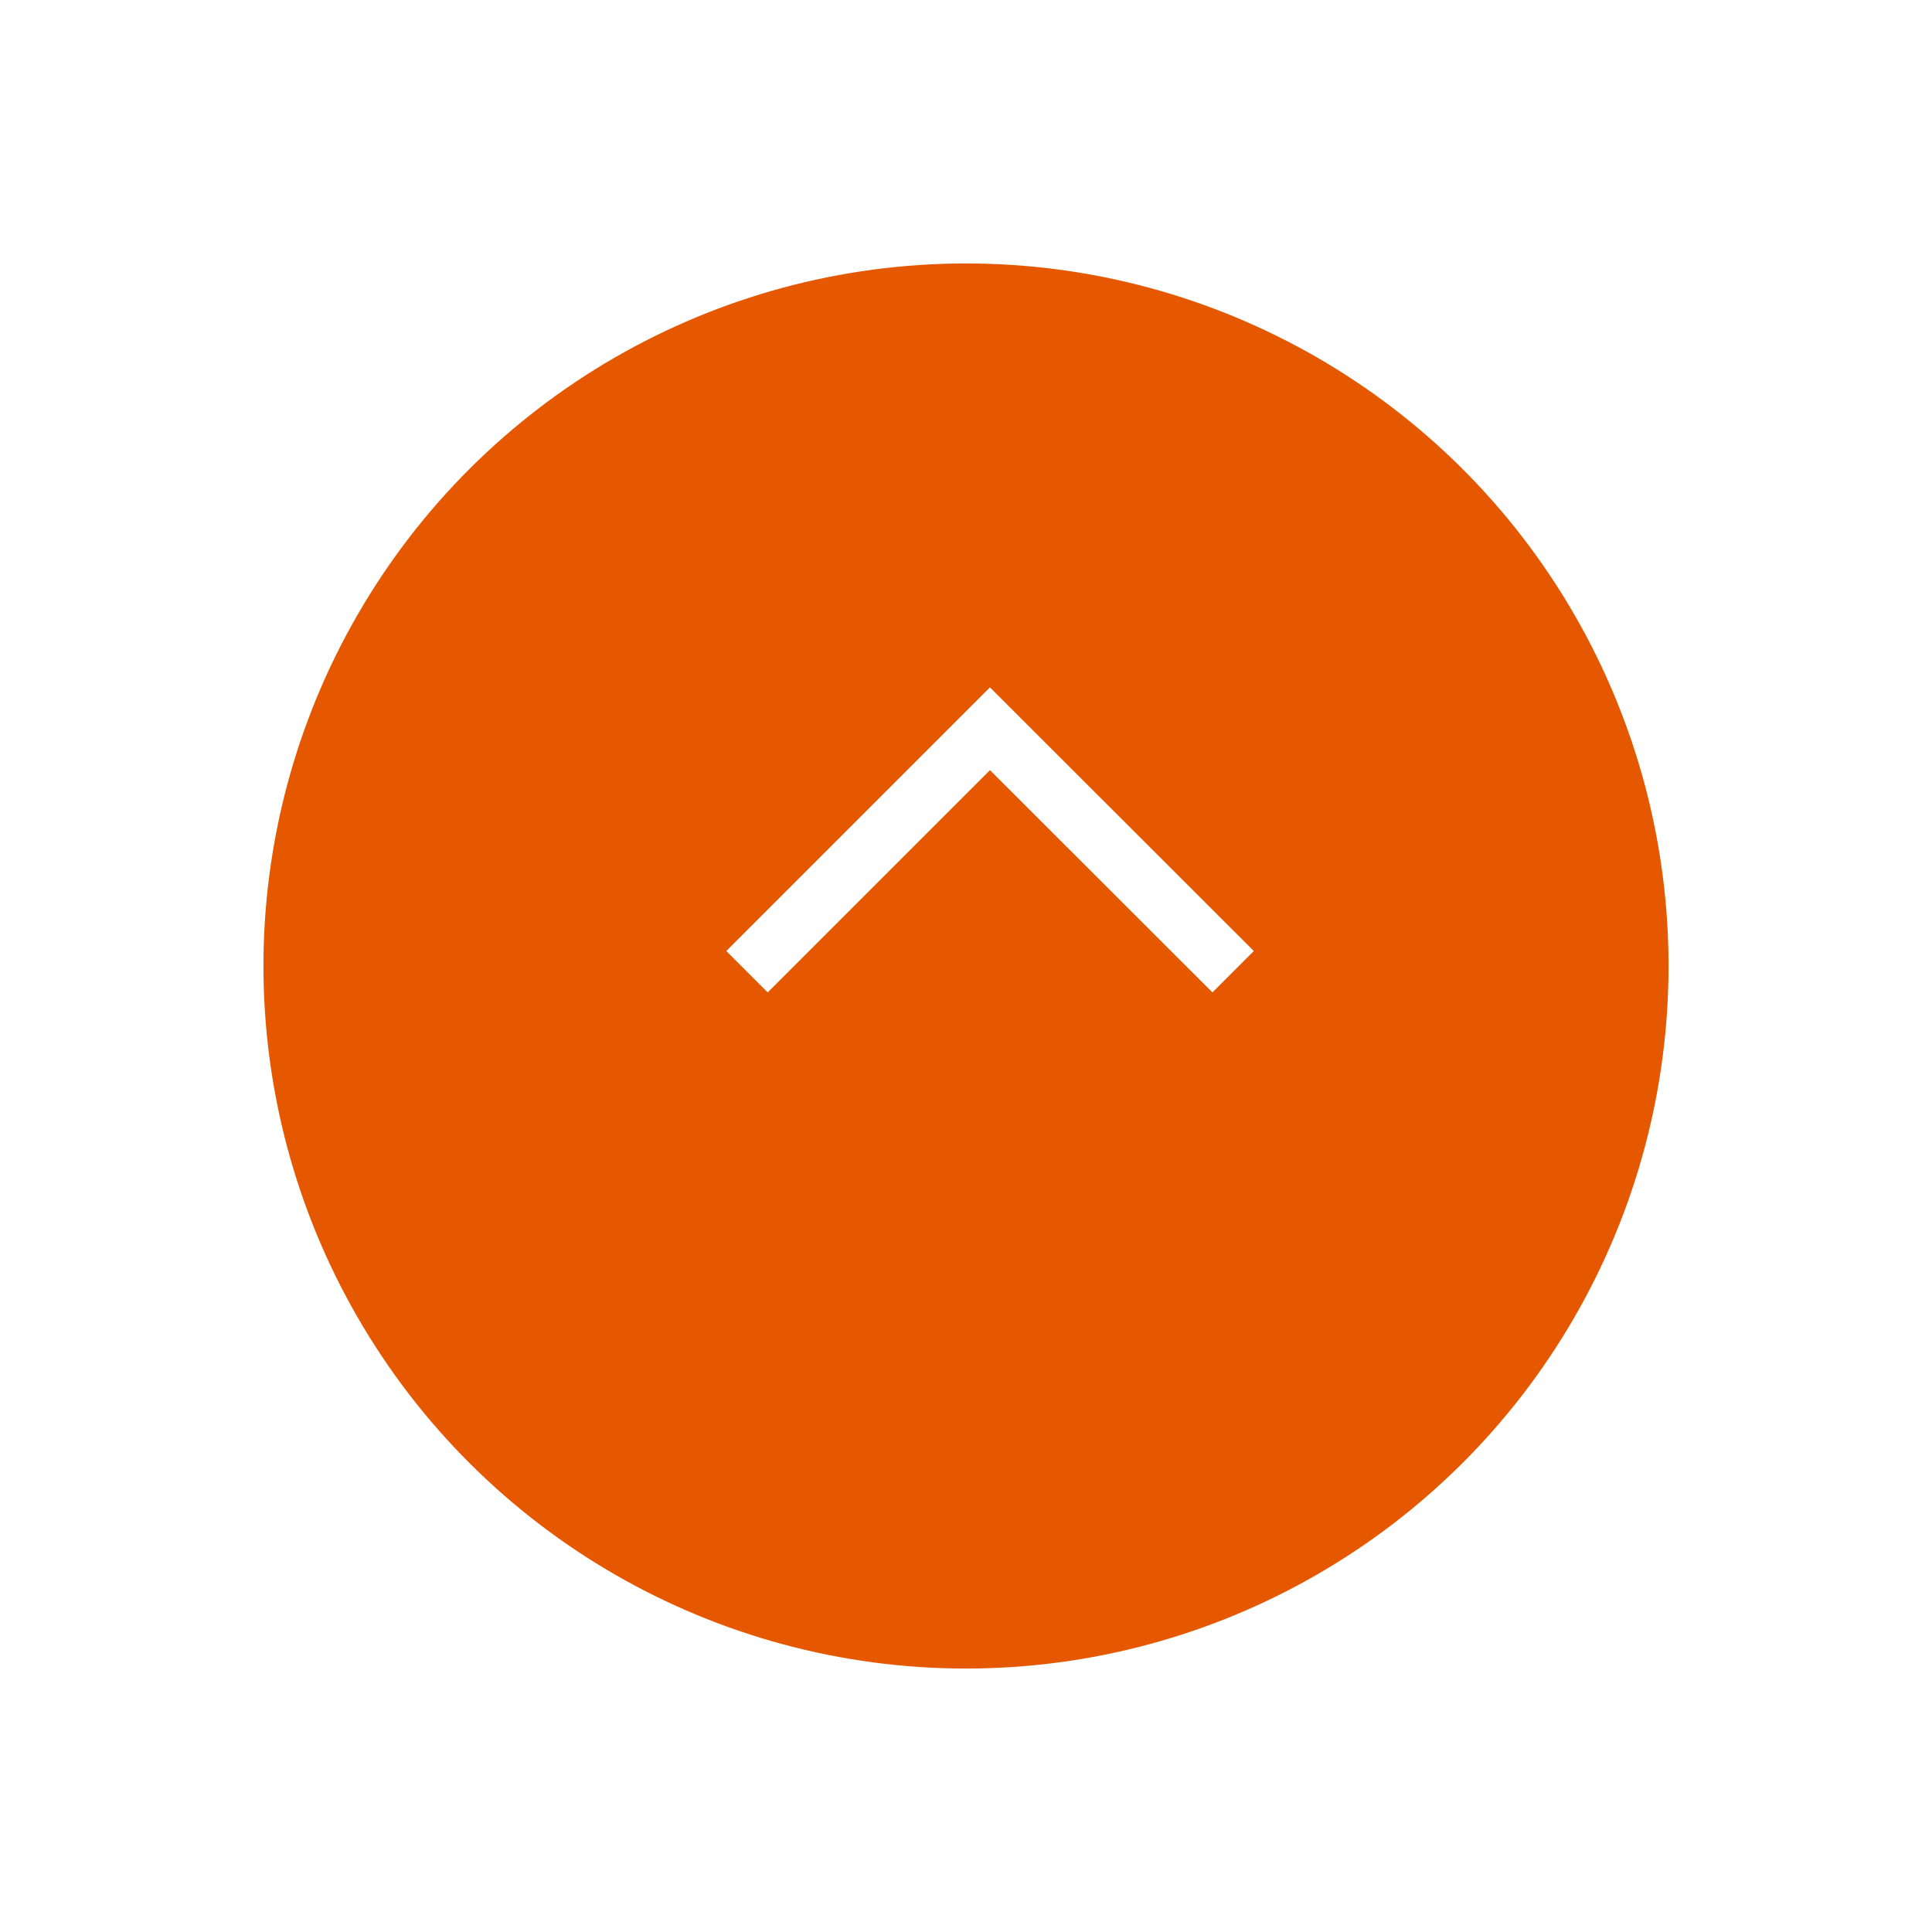 <svg xmlns="http://www.w3.org/2000/svg" xmlns:xlink="http://www.w3.org/1999/xlink" width="66" height="66" viewBox="0 0 66 66">
  <defs>
    <style>
      .cls-1 {
        fill: #e55800;
      }

      .cls-2 {
        fill: none;
        stroke: #fff;
        stroke-width: 2px;
        opacity: 0.999;
      }

      .cls-3 {
        filter: url(#楕円形_6);
      }
    </style>
    <filter id="楕円形_6" x="0" y="0" width="66" height="66" filterUnits="userSpaceOnUse">
      <feOffset dy="3" input="SourceAlpha"/>
      <feGaussianBlur stdDeviation="3" result="blur"/>
      <feFlood flood-opacity="0.161"/>
      <feComposite operator="in" in2="blur"/>
      <feComposite in="SourceGraphic"/>
    </filter>
  </defs>
  <g id="backtotop" transform="translate(-1428 -2387)">
    <g class="cls-3" transform="matrix(1, 0, 0, 1, 1428, 2387)">
      <circle id="楕円形_6-2" data-name="楕円形 6" class="cls-1" cx="24" cy="24" r="24" transform="translate(9 54) rotate(-90)"/>
    </g>
    <path id="パス_52" data-name="パス 52" class="cls-2" d="M0,0,8.3,8.3,0,16.607" transform="translate(1453.518 2420.195) rotate(-90)"/>
  </g>
</svg>
